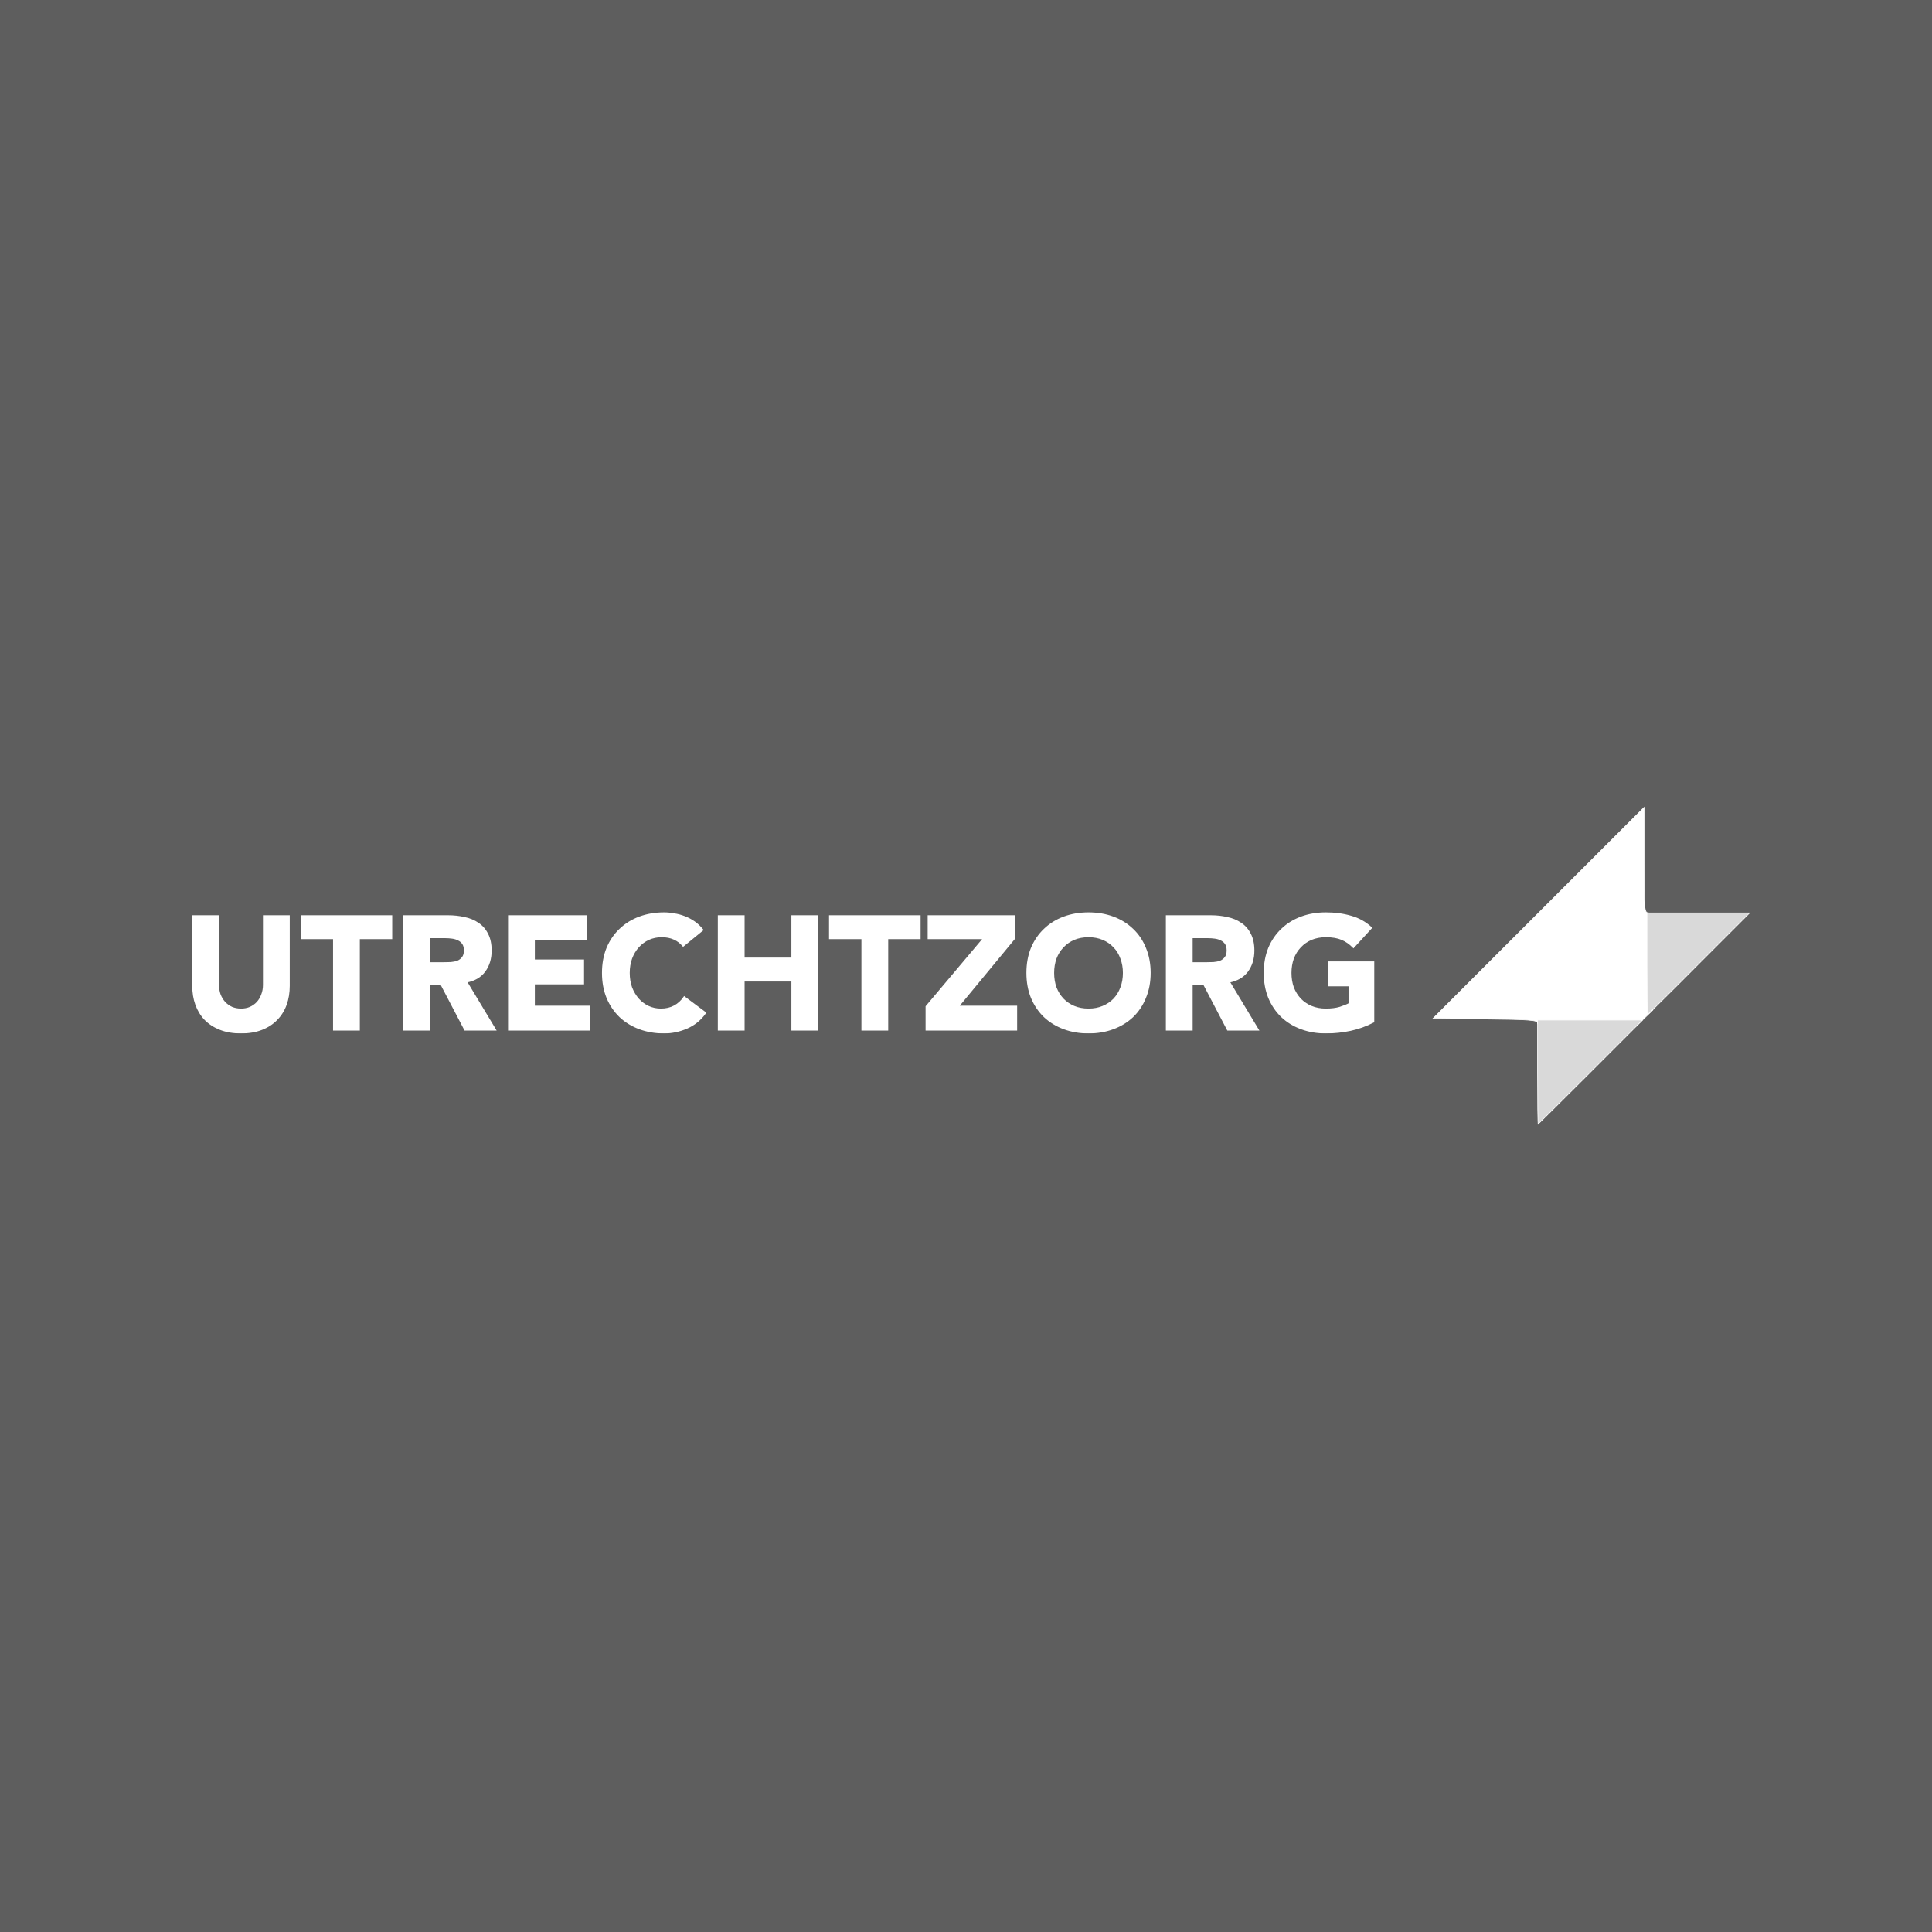 <svg width="2000" height="2000" viewBox="0 0 2000 2000" fill="none" xmlns="http://www.w3.org/2000/svg">
<rect width="2000" height="2000" fill="#5E5E5E"/>
<path d="M1591.69 1059.09C1591.69 1058.65 1591.52 1058.25 1591.14 1057.91C1590.78 1057.57 1590.23 1057.3 1589.47 1057.06C1587.95 1056.59 1585.46 1056.22 1581.57 1055.94C1573.76 1055.36 1560.17 1055.07 1537.07 1054.84L1483.55 1054.15L1592.75 944.968L1701.93 835.791V889.984C1701.93 916.542 1701.99 930.249 1702.6 937.314C1702.75 939.082 1702.94 940.444 1703.17 941.493C1703.4 942.539 1703.68 943.294 1704.03 943.832C1704.39 944.381 1704.81 944.699 1705.31 944.872C1705.8 945.04 1706.33 945.064 1706.88 945.064C1707.42 945.064 1707.86 945.09 1708.24 945.212C1708.59 945.329 1708.9 945.539 1709.18 945.938C1709.47 946.347 1709.73 946.962 1709.95 947.895C1710.17 948.825 1710.36 950.051 1710.51 951.668C1711.11 958.146 1711.17 970.716 1711.17 995.099V1045.32L1702.49 1053.78L1693.81 1062.23H1642.65C1620.81 1062.23 1608 1062.11 1600.65 1061.62C1596.97 1061.38 1594.69 1061.04 1593.34 1060.59C1592.66 1060.36 1592.25 1060.12 1592.01 1059.87C1591.78 1059.64 1591.69 1059.39 1591.69 1059.09Z" fill="white" stroke="white" stroke-width="0.655"/>
<path d="M1591.69 1109.92V1055.95H1646.12H1700.31L1646.58 1109.69C1631.68 1124.59 1618.04 1138.16 1608.11 1148.01C1603.14 1152.93 1599.1 1156.92 1596.29 1159.68C1594.88 1161.06 1593.78 1162.13 1593.02 1162.86C1592.71 1163.17 1592.45 1163.41 1592.26 1163.59C1592.25 1163.45 1592.23 1163.28 1592.22 1163.07C1592.17 1162.35 1592.12 1161.29 1592.08 1159.91C1591.99 1157.15 1591.92 1153.16 1591.86 1148.23C1591.75 1138.39 1591.69 1124.82 1591.69 1109.92Z" fill="#D9D9D9" stroke="white" stroke-width="0.655"/>
<path d="M1706.21 1049.69C1705.9 1049.98 1705.65 1050.22 1705.47 1050.39C1705.45 1050.26 1705.44 1050.09 1705.43 1049.9C1705.38 1049.2 1705.33 1048.16 1705.29 1046.82C1705.2 1044.13 1705.13 1040.25 1705.07 1035.44C1704.95 1025.82 1704.9 1012.54 1704.9 997.871V945.064H1758.17H1811.21L1758.63 997.64L1758.63 997.641C1744.07 1012.31 1730.73 1025.59 1721 1035.21C1716.14 1040.02 1712.17 1043.91 1709.41 1046.6C1708.03 1047.94 1706.95 1048.98 1706.21 1049.69Z" fill="#D9D9D9" stroke="white" stroke-width="0.655"/>
<mask id="path-5-outside-1_1_400" maskUnits="userSpaceOnUse" x="199" y="943.887" width="1224" height="126" fill="#5E5E5E">
<rect fill="white" x="199" y="943.887" width="1224" height="126"/>
<path d="M299.023 1020.58C299.023 1027.55 297.972 1033.97 295.87 1039.83C293.768 1045.7 290.614 1050.79 286.41 1055.1C282.317 1059.41 277.172 1062.79 270.977 1065.22C264.781 1067.66 257.645 1068.87 249.569 1068.87C241.382 1068.87 234.19 1067.66 227.995 1065.22C221.799 1062.79 216.599 1059.41 212.395 1055.1C208.302 1050.79 205.204 1045.7 203.102 1039.83C201 1033.97 199.949 1027.55 199.949 1020.58V948.392H225.837V1019.59C225.837 1023.24 226.391 1026.61 227.497 1029.71C228.714 1032.81 230.373 1035.52 232.475 1037.84C234.578 1040.05 237.067 1041.82 239.943 1043.15C242.931 1044.37 246.139 1044.98 249.569 1044.98C252.998 1044.98 256.151 1044.37 259.028 1043.15C261.905 1041.82 264.394 1040.05 266.496 1037.84C268.598 1035.52 270.202 1032.81 271.309 1029.71C272.526 1026.61 273.134 1023.24 273.134 1019.59V948.392H299.023V1020.58ZM345.691 971.294H312.168V948.392H405.102V971.294H371.579V1065.89H345.691V971.294ZM418.248 948.392H463.72C469.694 948.392 475.336 949.001 480.647 950.217C486.068 951.324 490.77 953.26 494.753 956.026C498.846 958.681 502.055 962.332 504.378 966.979C506.812 971.515 508.029 977.213 508.029 984.072C508.029 992.37 505.872 999.45 501.557 1005.31C497.242 1011.07 490.936 1014.72 482.638 1016.27L512.51 1065.89H481.477L456.916 1018.92H444.137V1065.89H418.248V948.392ZM444.137 997.016H459.405C461.728 997.016 464.162 996.961 466.707 996.85C469.362 996.629 471.741 996.131 473.843 995.357C475.945 994.472 477.66 993.144 478.987 991.374C480.426 989.604 481.145 987.114 481.145 983.906C481.145 980.919 480.536 978.54 479.319 976.77C478.102 975 476.553 973.672 474.673 972.787C472.792 971.791 470.634 971.128 468.2 970.796C465.766 970.464 463.388 970.298 461.064 970.298H444.137V997.016ZM526.854 948.392H606.678V972.289H552.743V994.195H603.691V1018.09H552.743V1041.99H609.665V1065.89H526.854V948.392ZM707.226 978.927C704.682 975.83 701.528 973.451 697.767 971.791C694.116 970.132 689.856 969.302 684.988 969.302C680.12 969.302 675.584 970.243 671.38 972.123C667.287 974.004 663.691 976.659 660.593 980.089C657.606 983.408 655.227 987.391 653.457 992.038C651.798 996.684 650.968 1001.72 650.968 1007.14C650.968 1012.67 651.798 1017.76 653.457 1022.41C655.227 1026.94 657.606 1030.93 660.593 1034.36C663.58 1037.67 667.065 1040.27 671.048 1042.16C675.142 1044.04 679.512 1044.98 684.159 1044.98C689.469 1044.98 694.171 1043.87 698.265 1041.66C702.358 1039.45 705.733 1036.35 708.388 1032.36L729.962 1048.46C724.983 1055.43 718.677 1060.58 711.043 1063.9C703.409 1067.21 695.554 1068.87 687.478 1068.87C678.295 1068.87 669.831 1067.44 662.087 1064.56C654.342 1061.68 647.649 1057.59 642.007 1052.28C636.364 1046.86 631.939 1040.33 628.73 1032.7C625.632 1025.06 624.084 1016.54 624.084 1007.14C624.084 997.735 625.632 989.217 628.73 981.583C631.939 973.949 636.364 967.477 642.007 962.166C647.649 956.745 654.342 952.596 662.087 949.72C669.831 946.843 678.295 945.405 687.478 945.405C690.797 945.405 694.227 945.737 697.767 946.401C701.418 946.954 704.958 947.894 708.388 949.222C711.928 950.549 715.303 952.32 718.511 954.532C721.719 956.745 724.596 959.456 727.141 962.664L707.226 978.927ZM743.996 948.392H769.885V992.204H820.169V948.392H846.058V1065.89H820.169V1015.11H769.885V1065.89H743.996V948.392ZM892.656 971.294H859.133V948.392H952.067V971.294H918.544V1065.89H892.656V971.294ZM959.073 1041.99L1018.65 971.294H961.231V948.392H1050.02V971.294L991.6 1041.99H1052.01V1065.89H959.073V1041.99ZM1063.44 1007.14C1063.44 997.735 1064.99 989.217 1068.08 981.583C1071.29 973.949 1075.72 967.477 1081.36 962.166C1087 956.745 1093.7 952.596 1101.44 949.72C1109.19 946.843 1117.65 945.405 1126.83 945.405C1136.02 945.405 1144.48 946.843 1152.22 949.72C1159.97 952.596 1166.66 956.745 1172.3 962.166C1177.95 967.477 1182.32 973.949 1185.41 981.583C1188.62 989.217 1190.23 997.735 1190.23 1007.14C1190.23 1016.54 1188.62 1025.06 1185.41 1032.7C1182.32 1040.33 1177.95 1046.86 1172.3 1052.28C1166.66 1057.59 1159.97 1061.68 1152.22 1064.56C1144.48 1067.44 1136.02 1068.87 1126.83 1068.87C1117.65 1068.87 1109.19 1067.44 1101.44 1064.56C1093.7 1061.68 1087 1057.59 1081.36 1052.28C1075.72 1046.86 1071.29 1040.33 1068.08 1032.7C1064.99 1025.06 1063.44 1016.54 1063.44 1007.14ZM1090.32 1007.14C1090.32 1012.67 1091.15 1017.76 1092.81 1022.41C1094.58 1026.94 1097.07 1030.93 1100.28 1034.36C1103.49 1037.67 1107.31 1040.27 1111.73 1042.16C1116.27 1044.04 1121.3 1044.98 1126.83 1044.98C1132.36 1044.98 1137.34 1044.04 1141.77 1042.16C1146.3 1040.27 1150.18 1037.67 1153.38 1034.36C1156.59 1030.93 1159.03 1026.94 1160.69 1022.41C1162.46 1017.76 1163.34 1012.67 1163.34 1007.14C1163.34 1001.72 1162.46 996.684 1160.69 992.038C1159.03 987.391 1156.59 983.408 1153.38 980.089C1150.18 976.659 1146.3 974.004 1141.77 972.123C1137.34 970.243 1132.36 969.302 1126.83 969.302C1121.3 969.302 1116.27 970.243 1111.73 972.123C1107.31 974.004 1103.49 976.659 1100.28 980.089C1097.07 983.408 1094.58 987.391 1092.81 992.038C1091.15 996.684 1090.32 1001.72 1090.32 1007.14ZM1207.82 948.392H1253.29C1259.27 948.392 1264.91 949.001 1270.22 950.217C1275.64 951.324 1280.34 953.26 1284.33 956.026C1288.42 958.681 1291.63 962.332 1293.95 966.979C1296.39 971.515 1297.6 977.213 1297.6 984.072C1297.6 992.37 1295.45 999.45 1291.13 1005.31C1286.82 1011.07 1280.51 1014.72 1272.21 1016.27L1302.08 1065.89H1271.05L1246.49 1018.92H1233.71V1065.89H1207.82V948.392ZM1233.71 997.016H1248.98C1251.3 997.016 1253.74 996.961 1256.28 996.85C1258.94 996.629 1261.32 996.131 1263.42 995.357C1265.52 994.472 1267.23 993.144 1268.56 991.374C1270 989.604 1270.72 987.114 1270.72 983.906C1270.72 980.919 1270.11 978.54 1268.89 976.77C1267.68 975 1266.13 973.672 1264.25 972.787C1262.37 971.791 1260.21 971.128 1257.77 970.796C1255.34 970.464 1252.96 970.298 1250.64 970.298H1233.71V997.016ZM1421.81 1057.59C1414.18 1061.57 1406.21 1064.45 1397.91 1066.22C1389.61 1067.99 1381.15 1068.87 1372.52 1068.87C1363.34 1068.87 1354.87 1067.44 1347.13 1064.56C1339.39 1061.68 1332.69 1057.59 1327.05 1052.28C1321.41 1046.86 1316.98 1040.33 1313.77 1032.7C1310.68 1025.06 1309.13 1016.54 1309.13 1007.14C1309.13 997.735 1310.68 989.217 1313.77 981.583C1316.98 973.949 1321.41 967.477 1327.05 962.166C1332.69 956.745 1339.39 952.596 1347.13 949.72C1354.87 946.843 1363.34 945.405 1372.52 945.405C1381.93 945.405 1390.55 946.567 1398.41 948.89C1406.38 951.103 1413.35 954.975 1419.32 960.507L1401.06 980.421C1397.52 976.77 1393.54 974.004 1389.12 972.123C1384.69 970.243 1379.16 969.302 1372.52 969.302C1366.99 969.302 1361.96 970.243 1357.42 972.123C1352.99 974.004 1349.18 976.659 1345.97 980.089C1342.76 983.408 1340.27 987.391 1338.5 992.038C1336.84 996.684 1336.01 1001.72 1336.01 1007.14C1336.01 1012.67 1336.84 1017.76 1338.5 1022.41C1340.27 1026.94 1342.76 1030.93 1345.97 1034.36C1349.18 1037.67 1352.99 1040.27 1357.42 1042.16C1361.96 1044.04 1366.99 1044.98 1372.52 1044.98C1378.16 1044.98 1383.03 1044.37 1387.12 1043.15C1391.22 1041.82 1394.48 1040.5 1396.92 1039.17V1020.08H1375.84V996.187H1421.81V1057.59Z"/>
</mask>
<path d="M299.023 1020.58C299.023 1027.55 297.972 1033.97 295.87 1039.83C293.768 1045.7 290.614 1050.79 286.41 1055.1C282.317 1059.41 277.172 1062.79 270.977 1065.22C264.781 1067.66 257.645 1068.87 249.569 1068.87C241.382 1068.87 234.19 1067.66 227.995 1065.22C221.799 1062.79 216.599 1059.41 212.395 1055.1C208.302 1050.79 205.204 1045.7 203.102 1039.83C201 1033.97 199.949 1027.55 199.949 1020.58V948.392H225.837V1019.59C225.837 1023.24 226.391 1026.61 227.497 1029.71C228.714 1032.81 230.373 1035.52 232.475 1037.84C234.578 1040.05 237.067 1041.82 239.943 1043.15C242.931 1044.37 246.139 1044.98 249.569 1044.98C252.998 1044.98 256.151 1044.37 259.028 1043.15C261.905 1041.82 264.394 1040.05 266.496 1037.84C268.598 1035.52 270.202 1032.81 271.309 1029.71C272.526 1026.61 273.134 1023.24 273.134 1019.59V948.392H299.023V1020.58ZM345.691 971.294H312.168V948.392H405.102V971.294H371.579V1065.89H345.691V971.294ZM418.248 948.392H463.72C469.694 948.392 475.336 949.001 480.647 950.217C486.068 951.324 490.77 953.26 494.753 956.026C498.846 958.681 502.055 962.332 504.378 966.979C506.812 971.515 508.029 977.213 508.029 984.072C508.029 992.37 505.872 999.45 501.557 1005.31C497.242 1011.07 490.936 1014.72 482.638 1016.27L512.51 1065.89H481.477L456.916 1018.92H444.137V1065.89H418.248V948.392ZM444.137 997.016H459.405C461.728 997.016 464.162 996.961 466.707 996.85C469.362 996.629 471.741 996.131 473.843 995.357C475.945 994.472 477.66 993.144 478.987 991.374C480.426 989.604 481.145 987.114 481.145 983.906C481.145 980.919 480.536 978.54 479.319 976.77C478.102 975 476.553 973.672 474.673 972.787C472.792 971.791 470.634 971.128 468.2 970.796C465.766 970.464 463.388 970.298 461.064 970.298H444.137V997.016ZM526.854 948.392H606.678V972.289H552.743V994.195H603.691V1018.09H552.743V1041.99H609.665V1065.89H526.854V948.392ZM707.226 978.927C704.682 975.83 701.528 973.451 697.767 971.791C694.116 970.132 689.856 969.302 684.988 969.302C680.12 969.302 675.584 970.243 671.38 972.123C667.287 974.004 663.691 976.659 660.593 980.089C657.606 983.408 655.227 987.391 653.457 992.038C651.798 996.684 650.968 1001.72 650.968 1007.14C650.968 1012.67 651.798 1017.76 653.457 1022.41C655.227 1026.94 657.606 1030.93 660.593 1034.36C663.58 1037.67 667.065 1040.27 671.048 1042.16C675.142 1044.04 679.512 1044.98 684.159 1044.98C689.469 1044.98 694.171 1043.87 698.265 1041.66C702.358 1039.45 705.733 1036.35 708.388 1032.36L729.962 1048.46C724.983 1055.43 718.677 1060.58 711.043 1063.9C703.409 1067.21 695.554 1068.87 687.478 1068.87C678.295 1068.87 669.831 1067.44 662.087 1064.56C654.342 1061.68 647.649 1057.59 642.007 1052.28C636.364 1046.86 631.939 1040.33 628.73 1032.7C625.632 1025.06 624.084 1016.54 624.084 1007.14C624.084 997.735 625.632 989.217 628.73 981.583C631.939 973.949 636.364 967.477 642.007 962.166C647.649 956.745 654.342 952.596 662.087 949.72C669.831 946.843 678.295 945.405 687.478 945.405C690.797 945.405 694.227 945.737 697.767 946.401C701.418 946.954 704.958 947.894 708.388 949.222C711.928 950.549 715.303 952.32 718.511 954.532C721.719 956.745 724.596 959.456 727.141 962.664L707.226 978.927ZM743.996 948.392H769.885V992.204H820.169V948.392H846.058V1065.89H820.169V1015.11H769.885V1065.89H743.996V948.392ZM892.656 971.294H859.133V948.392H952.067V971.294H918.544V1065.89H892.656V971.294ZM959.073 1041.99L1018.65 971.294H961.231V948.392H1050.02V971.294L991.6 1041.99H1052.01V1065.89H959.073V1041.99ZM1063.44 1007.14C1063.44 997.735 1064.99 989.217 1068.08 981.583C1071.29 973.949 1075.72 967.477 1081.36 962.166C1087 956.745 1093.7 952.596 1101.44 949.72C1109.19 946.843 1117.65 945.405 1126.83 945.405C1136.02 945.405 1144.48 946.843 1152.22 949.72C1159.97 952.596 1166.66 956.745 1172.3 962.166C1177.95 967.477 1182.32 973.949 1185.41 981.583C1188.62 989.217 1190.23 997.735 1190.23 1007.14C1190.23 1016.54 1188.62 1025.06 1185.41 1032.7C1182.32 1040.33 1177.95 1046.86 1172.3 1052.28C1166.66 1057.59 1159.97 1061.68 1152.22 1064.56C1144.48 1067.44 1136.02 1068.87 1126.83 1068.87C1117.65 1068.87 1109.19 1067.44 1101.44 1064.56C1093.7 1061.68 1087 1057.59 1081.36 1052.28C1075.72 1046.86 1071.29 1040.33 1068.08 1032.7C1064.99 1025.06 1063.44 1016.54 1063.44 1007.14ZM1090.32 1007.14C1090.32 1012.67 1091.15 1017.76 1092.81 1022.41C1094.58 1026.94 1097.07 1030.93 1100.28 1034.36C1103.49 1037.67 1107.31 1040.27 1111.73 1042.16C1116.27 1044.04 1121.3 1044.98 1126.83 1044.98C1132.36 1044.98 1137.34 1044.04 1141.77 1042.16C1146.3 1040.27 1150.18 1037.67 1153.38 1034.36C1156.59 1030.93 1159.03 1026.94 1160.69 1022.41C1162.46 1017.76 1163.34 1012.67 1163.34 1007.14C1163.34 1001.72 1162.46 996.684 1160.69 992.038C1159.03 987.391 1156.59 983.408 1153.38 980.089C1150.18 976.659 1146.3 974.004 1141.77 972.123C1137.34 970.243 1132.36 969.302 1126.83 969.302C1121.3 969.302 1116.27 970.243 1111.73 972.123C1107.31 974.004 1103.49 976.659 1100.28 980.089C1097.07 983.408 1094.58 987.391 1092.81 992.038C1091.15 996.684 1090.32 1001.72 1090.32 1007.14ZM1207.82 948.392H1253.29C1259.27 948.392 1264.91 949.001 1270.22 950.217C1275.64 951.324 1280.34 953.26 1284.33 956.026C1288.42 958.681 1291.63 962.332 1293.95 966.979C1296.39 971.515 1297.6 977.213 1297.6 984.072C1297.6 992.37 1295.45 999.45 1291.13 1005.31C1286.82 1011.07 1280.51 1014.72 1272.21 1016.27L1302.08 1065.89H1271.05L1246.49 1018.92H1233.71V1065.89H1207.82V948.392ZM1233.71 997.016H1248.98C1251.3 997.016 1253.74 996.961 1256.28 996.85C1258.94 996.629 1261.32 996.131 1263.42 995.357C1265.52 994.472 1267.23 993.144 1268.56 991.374C1270 989.604 1270.72 987.114 1270.72 983.906C1270.72 980.919 1270.11 978.54 1268.89 976.77C1267.68 975 1266.13 973.672 1264.25 972.787C1262.37 971.791 1260.21 971.128 1257.77 970.796C1255.34 970.464 1252.96 970.298 1250.64 970.298H1233.71V997.016ZM1421.81 1057.59C1414.18 1061.57 1406.21 1064.45 1397.91 1066.22C1389.61 1067.99 1381.15 1068.87 1372.52 1068.87C1363.34 1068.87 1354.87 1067.44 1347.13 1064.56C1339.39 1061.68 1332.69 1057.59 1327.05 1052.28C1321.41 1046.86 1316.98 1040.33 1313.77 1032.7C1310.68 1025.06 1309.13 1016.54 1309.13 1007.14C1309.13 997.735 1310.68 989.217 1313.77 981.583C1316.98 973.949 1321.41 967.477 1327.05 962.166C1332.69 956.745 1339.39 952.596 1347.13 949.72C1354.87 946.843 1363.34 945.405 1372.52 945.405C1381.93 945.405 1390.55 946.567 1398.41 948.89C1406.38 951.103 1413.35 954.975 1419.32 960.507L1401.06 980.421C1397.52 976.77 1393.54 974.004 1389.12 972.123C1384.69 970.243 1379.16 969.302 1372.52 969.302C1366.99 969.302 1361.96 970.243 1357.42 972.123C1352.99 974.004 1349.18 976.659 1345.97 980.089C1342.76 983.408 1340.27 987.391 1338.5 992.038C1336.84 996.684 1336.01 1001.72 1336.01 1007.14C1336.01 1012.67 1336.84 1017.76 1338.5 1022.41C1340.27 1026.94 1342.76 1030.93 1345.97 1034.36C1349.18 1037.67 1352.99 1040.27 1357.42 1042.16C1361.96 1044.04 1366.99 1044.98 1372.52 1044.98C1378.16 1044.98 1383.03 1044.37 1387.12 1043.15C1391.22 1041.82 1394.48 1040.5 1396.92 1039.17V1020.08H1375.84V996.187H1421.81V1057.59Z" fill="white"/>
<path d="M286.41 1055.1L285.75 1054.46L285.741 1054.47L286.41 1055.1ZM270.977 1065.22L270.639 1064.36L270.639 1064.36L270.977 1065.22ZM227.995 1065.22L228.332 1064.36L227.995 1065.22ZM212.395 1055.1L211.726 1055.73L211.735 1055.74L212.395 1055.1ZM203.102 1039.83L202.234 1040.14L203.102 1039.83ZM199.949 948.392V947.47H199.027V948.392H199.949ZM225.837 948.392H226.759V947.47H225.837V948.392ZM227.497 1029.71L226.629 1030.02L226.633 1030.03L226.639 1030.05L227.497 1029.71ZM232.475 1037.84L231.792 1038.46L231.799 1038.47L231.807 1038.48L232.475 1037.84ZM239.943 1043.15L239.557 1043.99L239.576 1044L239.596 1044.01L239.943 1043.15ZM259.028 1043.15L259.387 1044L259.401 1043.99L259.414 1043.99L259.028 1043.15ZM266.496 1037.84L267.164 1038.48L267.172 1038.47L267.18 1038.46L266.496 1037.84ZM271.309 1029.71L270.45 1029.37L270.445 1029.39L270.44 1029.4L271.309 1029.71ZM273.134 948.392V947.47H272.212V948.392H273.134ZM299.023 948.392H299.945V947.47H299.023V948.392ZM298.101 1020.58C298.101 1027.46 297.064 1033.77 295.002 1039.52L296.737 1040.14C298.879 1034.17 299.945 1027.65 299.945 1020.58H298.101ZM295.002 1039.52C292.943 1045.26 289.859 1050.24 285.75 1054.46L287.071 1055.74C291.37 1051.33 294.592 1046.13 296.737 1040.14L295.002 1039.52ZM285.741 1054.47C281.751 1058.67 276.725 1061.97 270.639 1064.36L271.314 1066.08C277.62 1063.6 282.882 1060.16 287.079 1055.73L285.741 1054.47ZM270.639 1064.36C264.572 1066.75 257.554 1067.95 249.569 1067.95V1069.8C257.736 1069.8 264.991 1068.57 271.314 1066.08L270.639 1064.36ZM249.569 1067.95C241.471 1067.95 234.398 1066.75 228.332 1064.36L227.658 1066.08C233.982 1068.57 241.292 1069.8 249.569 1069.8V1067.95ZM228.332 1064.36C222.245 1061.97 217.159 1058.67 213.055 1054.46L211.735 1055.74C216.039 1060.16 221.353 1063.6 227.658 1066.08L228.332 1064.36ZM213.064 1054.47C209.063 1050.25 206.031 1045.27 203.97 1039.52L202.234 1040.14C204.377 1046.12 207.541 1051.32 211.726 1055.73L213.064 1054.47ZM203.97 1039.52C201.907 1033.77 200.871 1027.46 200.871 1020.58H199.027C199.027 1027.65 200.092 1034.17 202.234 1040.14L203.97 1039.52ZM200.871 1020.58V948.392H199.027V1020.58H200.871ZM199.949 949.314H225.837V947.47H199.949V949.314ZM224.915 948.392V1019.59H226.759V948.392H224.915ZM224.915 1019.59C224.915 1023.33 225.483 1026.81 226.629 1030.02L228.365 1029.4C227.298 1026.41 226.759 1023.14 226.759 1019.59H224.915ZM226.639 1030.05C227.894 1033.24 229.611 1036.05 231.792 1038.46L233.159 1037.22C231.136 1034.99 229.534 1032.37 228.355 1029.37L226.639 1030.05ZM231.807 1038.48C233.993 1040.78 236.579 1042.61 239.557 1043.99L240.33 1042.31C237.555 1041.03 235.163 1039.33 233.144 1037.21L231.807 1038.48ZM239.596 1044.01C242.7 1045.27 246.027 1045.9 249.569 1045.9V1044.05C246.251 1044.05 243.161 1043.47 240.291 1042.3L239.596 1044.01ZM249.569 1045.9C253.11 1045.9 256.386 1045.27 259.387 1044L258.669 1042.3C255.917 1043.47 252.887 1044.05 249.569 1044.05V1045.9ZM259.414 1043.99C262.393 1042.61 264.979 1040.78 267.164 1038.48L265.827 1037.21C263.809 1039.33 261.416 1041.03 258.642 1042.31L259.414 1043.99ZM267.18 1038.46C269.367 1036.04 271.032 1033.23 272.177 1030.02L270.44 1029.4C269.373 1032.39 267.829 1034.99 265.812 1037.22L267.18 1038.46ZM272.167 1030.05C273.43 1026.83 274.056 1023.34 274.056 1019.59H272.212C272.212 1023.13 271.621 1026.39 270.45 1029.37L272.167 1030.05ZM274.056 1019.59V948.392H272.212V1019.59H274.056ZM273.134 949.314H299.023V947.47H273.134V949.314ZM298.101 948.392V1020.58H299.945V948.392H298.101ZM345.691 971.294H346.613V970.372H345.691V971.294ZM312.168 971.294H311.246V972.216H312.168V971.294ZM312.168 948.392V947.47H311.246V948.392H312.168ZM405.102 948.392H406.024V947.47H405.102V948.392ZM405.102 971.294V972.216H406.024V971.294H405.102ZM371.579 971.294V970.372H370.657V971.294H371.579ZM371.579 1065.89V1066.81H372.501V1065.89H371.579ZM345.691 1065.89H344.769V1066.81H345.691V1065.89ZM345.691 970.372H312.168V972.216H345.691V970.372ZM313.09 971.294V948.392H311.246V971.294H313.09ZM312.168 949.314H405.102V947.47H312.168V949.314ZM404.18 948.392V971.294H406.024V948.392H404.18ZM405.102 970.372H371.579V972.216H405.102V970.372ZM370.657 971.294V1065.89H372.501V971.294H370.657ZM371.579 1064.96H345.691V1066.81H371.579V1064.96ZM346.613 1065.89V971.294H344.769V1065.89H346.613ZM418.248 948.392V947.47H417.326V948.392H418.248ZM480.647 950.217L480.441 951.116L480.452 951.119L480.462 951.121L480.647 950.217ZM494.753 956.026L494.227 956.783L494.239 956.791L494.251 956.799L494.753 956.026ZM504.378 966.979L503.554 967.391L503.559 967.403L503.566 967.415L504.378 966.979ZM501.557 1005.31L502.295 1005.87L502.3 1005.86L501.557 1005.31ZM482.638 1016.27L482.469 1015.36L481.163 1015.6L481.848 1016.74L482.638 1016.27ZM512.51 1065.89V1066.81H514.141L513.3 1065.41L512.51 1065.89ZM481.477 1065.89L480.66 1066.31L480.918 1066.81H481.477V1065.89ZM456.916 1018.92L457.733 1018.49L457.474 1018H456.916V1018.92ZM444.137 1018.92V1018H443.215V1018.92H444.137ZM444.137 1065.89V1066.81H445.059V1065.89H444.137ZM418.248 1065.89H417.326V1066.81H418.248V1065.89ZM444.137 997.016H443.215V997.938H444.137V997.016ZM466.707 996.85L466.747 997.771L466.765 997.771L466.783 997.769L466.707 996.85ZM473.843 995.357L474.161 996.222L474.181 996.215L474.201 996.206L473.843 995.357ZM478.987 991.374L478.272 990.793L478.26 990.806L478.25 990.821L478.987 991.374ZM479.319 976.77L478.559 977.292L478.559 977.292L479.319 976.77ZM474.673 972.787L474.241 973.602L474.26 973.612L474.28 973.621L474.673 972.787ZM468.2 970.796L468.076 971.709L468.076 971.709L468.2 970.796ZM444.137 970.298V969.376H443.215V970.298H444.137ZM418.248 949.314H463.72V947.47H418.248V949.314ZM463.72 949.314C469.631 949.314 475.204 949.916 480.441 951.116L480.853 949.319C475.469 948.085 469.757 947.47 463.72 947.47V949.314ZM480.462 951.121C485.778 952.206 490.36 954.098 494.227 956.783L495.279 955.269C491.18 952.422 486.358 950.442 480.831 949.314L480.462 951.121ZM494.251 956.799C498.198 959.359 501.299 962.882 503.554 967.391L505.203 966.566C502.811 961.783 499.495 958.003 495.255 955.252L494.251 956.799ZM503.566 967.415C505.908 971.78 507.107 977.316 507.107 984.072H508.951C508.951 977.109 507.716 971.25 505.191 966.543L503.566 967.415ZM507.107 984.072C507.107 992.202 504.997 999.084 500.814 1004.77L502.3 1005.86C506.747 999.817 508.951 992.538 508.951 984.072H507.107ZM500.819 1004.76C496.667 1010.3 490.582 1013.85 482.469 1015.36L482.807 1017.17C491.29 1015.59 497.818 1011.84 502.295 1005.87L500.819 1004.76ZM481.848 1016.74L511.72 1066.36L513.3 1065.41L483.428 1015.79L481.848 1016.74ZM512.51 1064.96H481.477V1066.81H512.51V1064.96ZM482.294 1065.46L457.733 1018.49L456.099 1019.35L480.66 1066.31L482.294 1065.46ZM456.916 1018H444.137V1019.84H456.916V1018ZM443.215 1018.92V1065.89H445.059V1018.92H443.215ZM444.137 1064.96H418.248V1066.81H444.137V1064.96ZM419.17 1065.89V948.392H417.326V1065.89H419.17ZM444.137 997.938H459.405V996.094H444.137V997.938ZM459.405 997.938C461.743 997.938 464.19 997.883 466.747 997.771L466.667 995.929C464.134 996.039 461.714 996.094 459.405 996.094V997.938ZM466.783 997.769C469.506 997.542 471.968 997.03 474.161 996.222L473.524 994.492C471.513 995.233 469.218 995.716 466.63 995.932L466.783 997.769ZM474.201 996.206C476.448 995.26 478.296 993.832 479.725 991.927L478.25 990.821C477.023 992.456 475.441 993.683 473.485 994.507L474.201 996.206ZM479.703 991.955C481.32 989.965 482.067 987.241 482.067 983.906H480.223C480.223 986.987 479.531 989.242 478.272 990.793L479.703 991.955ZM482.067 983.906C482.067 980.803 481.436 978.221 480.079 976.248L478.559 977.292C479.637 978.859 480.223 981.035 480.223 983.906H482.067ZM480.079 976.248C478.773 974.348 477.099 972.91 475.065 971.953L474.28 973.621C476.008 974.434 477.432 975.652 478.559 977.292L480.079 976.248ZM475.104 971.972C473.114 970.919 470.85 970.226 468.325 969.882L468.076 971.709C470.419 972.029 472.47 972.664 474.241 973.602L475.104 971.972ZM468.325 969.882C465.852 969.545 463.432 969.376 461.064 969.376V971.22C463.344 971.22 465.681 971.383 468.076 971.709L468.325 969.882ZM461.064 969.376H444.137V971.22H461.064V969.376ZM443.215 970.298V997.016H445.059V970.298H443.215ZM526.854 948.392V947.47H525.932V948.392H526.854ZM606.678 948.392H607.6V947.47H606.678V948.392ZM606.678 972.289V973.211H607.6V972.289H606.678ZM552.743 972.289V971.367H551.821V972.289H552.743ZM552.743 994.195H551.821V995.117H552.743V994.195ZM603.691 994.195H604.613V993.273H603.691V994.195ZM603.691 1018.09V1019.01H604.613V1018.09H603.691ZM552.743 1018.09V1017.17H551.821V1018.09H552.743ZM552.743 1041.99H551.821V1042.91H552.743V1041.99ZM609.665 1041.99H610.587V1041.07H609.665V1041.99ZM609.665 1065.89V1066.81H610.587V1065.89H609.665ZM526.854 1065.89H525.932V1066.81H526.854V1065.89ZM526.854 949.314H606.678V947.47H526.854V949.314ZM605.756 948.392V972.289H607.6V948.392H605.756ZM606.678 971.367H552.743V973.211H606.678V971.367ZM551.821 972.289V994.195H553.665V972.289H551.821ZM552.743 995.117H603.691V993.273H552.743V995.117ZM602.769 994.195V1018.09H604.613V994.195H602.769ZM603.691 1017.17H552.743V1019.01H603.691V1017.17ZM551.821 1018.09V1041.99H553.665V1018.09H551.821ZM552.743 1042.91H609.665V1041.07H552.743V1042.91ZM608.743 1041.99V1065.89H610.587V1041.99H608.743ZM609.665 1064.96H526.854V1066.81H609.665V1064.96ZM527.776 1065.89V948.392H525.932V1065.89H527.776ZM707.226 978.927L706.514 979.513L707.097 980.223L707.809 979.641L707.226 978.927ZM697.767 971.791L697.385 972.631L697.395 972.635L697.767 971.791ZM671.38 972.123L671.004 971.282L670.995 971.286L671.38 972.123ZM660.593 980.089L659.909 979.471L659.908 979.472L660.593 980.089ZM653.457 992.038L652.596 991.709L652.592 991.719L652.589 991.728L653.457 992.038ZM653.457 1022.41L652.589 1022.72L652.594 1022.73L652.598 1022.74L653.457 1022.41ZM660.593 1034.36L659.898 1034.96L659.903 1034.97L659.908 1034.97L660.593 1034.36ZM671.048 1042.16L670.655 1042.99L670.663 1042.99L671.048 1042.16ZM698.265 1041.66L698.703 1042.47L698.703 1042.47L698.265 1041.66ZM708.388 1032.36L708.939 1031.63L708.16 1031.04L707.621 1031.85L708.388 1032.36ZM729.962 1048.46L730.712 1049L731.237 1048.26L730.513 1047.72L729.962 1048.46ZM711.043 1063.9L711.411 1064.74L711.043 1063.9ZM662.087 1064.56L662.408 1063.7L662.408 1063.7L662.087 1064.56ZM642.007 1052.28L641.368 1052.94L641.375 1052.95L642.007 1052.28ZM628.73 1032.7L627.876 1033.04L627.88 1033.05L628.73 1032.7ZM628.73 981.583L627.88 981.225L627.876 981.236L628.73 981.583ZM642.007 962.166L642.638 962.838L642.645 962.831L642.007 962.166ZM662.087 949.72L661.766 948.855L661.766 948.855L662.087 949.72ZM697.767 946.401L697.597 947.307L697.613 947.31L697.629 947.312L697.767 946.401ZM708.388 949.222L708.055 950.082L708.064 950.085L708.388 949.222ZM718.511 954.532L717.988 955.291L717.988 955.291L718.511 954.532ZM727.141 962.664L727.724 963.378L728.428 962.803L727.863 962.091L727.141 962.664ZM707.939 978.342C705.3 975.13 702.029 972.664 698.139 970.948L697.395 972.635C701.028 974.238 704.063 976.529 706.514 979.513L707.939 978.342ZM698.148 970.952C694.355 969.228 689.96 968.38 684.988 968.38V970.224C689.752 970.224 693.877 971.036 697.385 972.631L698.148 970.952ZM684.988 968.38C679.998 968.38 675.333 969.345 671.004 971.282L671.757 972.965C675.836 971.14 680.243 970.224 684.988 970.224V968.38ZM670.995 971.286C666.785 973.22 663.089 975.951 659.909 979.471L661.278 980.707C664.294 977.368 667.788 974.788 671.765 972.961L670.995 971.286ZM659.908 979.472C656.837 982.885 654.402 986.969 652.596 991.709L654.319 992.366C656.053 987.813 658.376 983.931 661.279 980.706L659.908 979.472ZM652.589 991.728C650.891 996.483 650.046 1001.62 650.046 1007.14H651.89C651.89 1001.81 652.705 996.886 654.326 992.348L652.589 991.728ZM650.046 1007.14C650.046 1012.76 650.89 1017.96 652.589 1022.72L654.326 1022.1C652.706 1017.56 651.89 1012.58 651.89 1007.14H650.046ZM652.598 1022.74C654.404 1027.37 656.836 1031.45 659.898 1034.96L661.289 1033.75C658.376 1030.41 656.051 1026.52 654.316 1022.07L652.598 1022.74ZM659.908 1034.97C662.976 1038.38 666.56 1041.06 670.655 1042.99L671.442 1041.32C667.571 1039.49 664.185 1036.97 661.279 1033.74L659.908 1034.97ZM670.663 1042.99C674.882 1044.93 679.383 1045.9 684.159 1045.9V1044.05C679.641 1044.05 675.402 1043.14 671.433 1041.32L670.663 1042.99ZM684.159 1045.9C689.6 1045.9 694.457 1044.76 698.703 1042.47L697.826 1040.85C693.885 1042.98 689.338 1044.05 684.159 1044.05V1045.9ZM698.703 1042.47C702.933 1040.18 706.419 1036.98 709.155 1032.88L707.621 1031.85C705.046 1035.71 701.784 1038.71 697.826 1040.85L698.703 1042.47ZM707.836 1033.1L729.41 1049.2L730.513 1047.72L708.939 1031.63L707.836 1033.1ZM729.212 1047.93C724.327 1054.76 718.152 1059.8 710.675 1063.05L711.411 1064.74C719.202 1061.35 725.639 1056.1 730.712 1049L729.212 1047.93ZM710.675 1063.05C703.154 1066.32 695.424 1067.95 687.478 1067.95V1069.8C695.685 1069.8 703.665 1068.11 711.411 1064.74L710.675 1063.05ZM687.478 1067.95C678.392 1067.95 670.039 1066.53 662.408 1063.7L661.766 1065.42C669.624 1068.34 678.198 1069.8 687.478 1069.8V1067.95ZM662.408 1063.7C654.771 1060.86 648.185 1056.83 642.638 1051.61L641.375 1052.95C647.113 1058.35 653.914 1062.51 661.766 1065.42L662.408 1063.7ZM642.645 1051.61C637.099 1046.28 632.743 1039.86 629.58 1032.34L627.88 1033.05C631.135 1040.8 635.63 1047.43 641.368 1052.94L642.645 1051.61ZM629.585 1032.35C626.537 1024.84 625.006 1016.44 625.006 1007.14H623.162C623.162 1016.65 624.728 1025.28 627.876 1033.04L629.585 1032.35ZM625.006 1007.14C625.006 997.838 626.537 989.439 629.585 981.929L627.876 981.236C624.728 988.994 623.162 997.633 623.162 1007.14H625.006ZM629.58 981.94C632.742 974.417 637.096 968.054 642.638 962.838L641.375 961.495C635.632 966.9 631.135 973.481 627.88 981.225L629.58 981.94ZM642.645 962.831C648.192 957.502 654.775 953.419 662.408 950.584L661.766 948.855C653.91 951.773 647.106 955.988 641.368 961.501L642.645 962.831ZM662.408 950.584C670.039 947.75 678.392 946.327 687.478 946.327V944.483C678.198 944.483 669.624 945.937 661.766 948.855L662.408 950.584ZM687.478 946.327C690.735 946.327 694.108 946.653 697.597 947.307L697.937 945.494C694.345 944.821 690.858 944.483 687.478 944.483V946.327ZM697.629 947.312C701.213 947.855 704.688 948.778 708.055 950.082L708.721 948.362C705.228 947.01 701.622 946.052 697.905 945.489L697.629 947.312ZM708.064 950.085C711.532 951.385 714.839 953.12 717.988 955.291L719.034 953.773C715.766 951.519 712.325 949.713 708.712 948.359L708.064 950.085ZM717.988 955.291C721.117 957.45 723.927 960.096 726.418 963.237L727.863 962.091C725.264 958.815 722.322 956.04 719.034 953.773L717.988 955.291ZM726.557 961.95L706.643 978.213L707.809 979.641L727.724 963.378L726.557 961.95ZM743.996 948.392V947.47H743.075V948.392H743.996ZM769.885 948.392H770.807V947.47H769.885V948.392ZM769.885 992.204H768.963V993.126H769.885V992.204ZM820.169 992.204V993.126H821.091V992.204H820.169ZM820.169 948.392V947.47H819.247V948.392H820.169ZM846.058 948.392H846.98V947.47H846.058V948.392ZM846.058 1065.89V1066.81H846.98V1065.89H846.058ZM820.169 1065.89H819.247V1066.81H820.169V1065.89ZM820.169 1015.11H821.091V1014.18H820.169V1015.11ZM769.885 1015.11V1014.18H768.963V1015.11H769.885ZM769.885 1065.89V1066.81H770.807V1065.89H769.885ZM743.996 1065.89H743.075V1066.81H743.996V1065.89ZM743.996 949.314H769.885V947.47H743.996V949.314ZM768.963 948.392V992.204H770.807V948.392H768.963ZM769.885 993.126H820.169V991.282H769.885V993.126ZM821.091 992.204V948.392H819.247V992.204H821.091ZM820.169 949.314H846.058V947.47H820.169V949.314ZM845.136 948.392V1065.89H846.98V948.392H845.136ZM846.058 1064.96H820.169V1066.81H846.058V1064.96ZM821.091 1065.89V1015.11H819.247V1065.89H821.091ZM820.169 1014.18H769.885V1016.03H820.169V1014.18ZM768.963 1015.11V1065.89H770.807V1015.11H768.963ZM769.885 1064.96H743.996V1066.81H769.885V1064.96ZM744.918 1065.89V948.392H743.075V1065.89H744.918ZM892.656 971.294H893.578V970.372H892.656V971.294ZM859.133 971.294H858.211V972.216H859.133V971.294ZM859.133 948.392V947.47H858.211V948.392H859.133ZM952.067 948.392H952.989V947.47H952.067V948.392ZM952.067 971.294V972.216H952.989V971.294H952.067ZM918.544 971.294V970.372H917.622V971.294H918.544ZM918.544 1065.89V1066.81H919.466V1065.89H918.544ZM892.656 1065.89H891.734V1066.81H892.656V1065.89ZM892.656 970.372H859.133V972.216H892.656V970.372ZM860.055 971.294V948.392H858.211V971.294H860.055ZM859.133 949.314H952.067V947.47H859.133V949.314ZM951.145 948.392V971.294H952.989V948.392H951.145ZM952.067 970.372H918.544V972.216H952.067V970.372ZM917.622 971.294V1065.89H919.466V971.294H917.622ZM918.544 1064.96H892.656V1066.81H918.544V1064.96ZM893.578 1065.89V971.294H891.734V1065.89H893.578ZM959.073 1041.99L958.368 1041.4L958.151 1041.65V1041.99H959.073ZM1018.65 971.294L1019.36 971.888L1020.63 970.372H1018.65V971.294ZM961.231 971.294H960.309V972.216H961.231V971.294ZM961.231 948.392V947.47H960.309V948.392H961.231ZM1050.02 948.392H1050.94V947.47H1050.02V948.392ZM1050.02 971.294L1050.73 971.881L1050.94 971.625V971.294H1050.02ZM991.6 1041.99L990.889 1041.4L989.642 1042.91H991.6V1041.99ZM1052.01 1041.99H1052.93V1041.07H1052.01V1041.99ZM1052.01 1065.89V1066.81H1052.93V1065.89H1052.01ZM959.073 1065.89H958.151V1066.81H959.073V1065.89ZM959.778 1042.58L1019.36 971.888L1017.95 970.699L958.368 1041.4L959.778 1042.58ZM1018.65 970.372H961.231V972.216H1018.65V970.372ZM962.153 971.294V948.392H960.309V971.294H962.153ZM961.231 949.314H1050.02V947.47H961.231V949.314ZM1049.09 948.392V971.294H1050.94V948.392H1049.09ZM1049.3 970.706L990.889 1041.4L992.311 1042.58L1050.73 971.881L1049.3 970.706ZM991.6 1042.91H1052.01V1041.07H991.6V1042.91ZM1051.09 1041.99V1065.89H1052.93V1041.99H1051.09ZM1052.01 1064.96H959.073V1066.81H1052.01V1064.96ZM959.995 1065.89V1041.99H958.151V1065.89H959.995ZM1068.08 981.583L1067.23 981.225L1067.23 981.236L1068.08 981.583ZM1081.36 962.166L1081.99 962.838L1082 962.831L1081.36 962.166ZM1101.44 949.72L1101.12 948.855L1101.12 948.855L1101.44 949.72ZM1152.22 949.72L1152.54 948.855L1152.54 948.855L1152.22 949.72ZM1172.3 962.166L1171.66 962.831L1171.67 962.838L1172.3 962.166ZM1185.41 981.583L1184.56 981.929L1184.56 981.94L1185.41 981.583ZM1185.41 1032.7L1184.56 1032.34L1184.56 1032.35L1185.41 1032.7ZM1172.3 1052.28L1172.94 1052.95L1172.94 1052.94L1172.3 1052.28ZM1152.22 1064.56L1151.9 1063.7L1151.9 1063.7L1152.22 1064.56ZM1101.44 1064.56L1101.76 1063.7L1101.76 1063.7L1101.44 1064.56ZM1081.36 1052.28L1080.72 1052.94L1080.73 1052.95L1081.36 1052.28ZM1068.08 1032.7L1067.23 1033.04L1067.24 1033.05L1068.08 1032.7ZM1092.81 1022.41L1091.94 1022.72L1091.95 1022.73L1091.95 1022.74L1092.81 1022.41ZM1100.28 1034.36L1099.61 1034.99L1099.61 1034.99L1099.62 1035L1100.28 1034.36ZM1111.73 1042.16L1111.37 1043L1111.38 1043.01L1111.73 1042.16ZM1141.77 1042.16L1141.42 1041.3L1141.41 1041.31L1141.77 1042.16ZM1153.38 1034.36L1154.05 1035L1154.05 1034.99L1154.06 1034.99L1153.38 1034.36ZM1160.69 1022.41L1159.83 1022.08L1159.82 1022.09L1160.69 1022.41ZM1160.69 992.038L1159.82 992.348L1159.82 992.357L1159.83 992.366L1160.69 992.038ZM1153.38 980.089L1152.71 980.719L1152.72 980.724L1152.72 980.73L1153.38 980.089ZM1141.77 972.123L1141.41 972.972L1141.42 972.975L1141.77 972.123ZM1111.73 972.123L1111.38 971.272L1111.37 971.275L1111.73 972.123ZM1100.28 980.089L1100.94 980.73L1100.95 980.724L1100.95 980.719L1100.28 980.089ZM1092.81 992.038L1091.95 991.709L1091.95 991.719L1091.94 991.728L1092.81 992.038ZM1064.36 1007.14C1064.36 997.838 1065.89 989.439 1068.94 981.929L1067.23 981.236C1064.08 988.994 1062.52 997.633 1062.52 1007.14H1064.36ZM1068.93 981.94C1072.1 974.417 1076.45 968.054 1081.99 962.838L1080.73 961.495C1074.99 966.9 1070.49 973.481 1067.24 981.225L1068.93 981.94ZM1082 962.831C1087.55 957.502 1094.13 953.419 1101.76 950.584L1101.12 948.855C1093.26 951.773 1086.46 955.988 1080.72 961.501L1082 962.831ZM1101.76 950.584C1109.39 947.75 1117.75 946.327 1126.83 946.327V944.483C1117.55 944.483 1108.98 945.937 1101.12 948.855L1101.76 950.584ZM1126.83 946.327C1135.92 946.327 1144.27 947.75 1151.9 950.584L1152.54 948.855C1144.69 945.937 1136.11 944.483 1126.83 944.483V946.327ZM1151.9 950.584C1159.54 953.419 1166.12 957.502 1171.66 962.831L1172.94 961.501C1167.2 955.988 1160.4 951.773 1152.54 948.855L1151.9 950.584ZM1171.67 962.838C1177.21 968.051 1181.51 974.411 1184.56 981.929L1186.27 981.236C1183.12 973.487 1178.68 966.902 1172.94 961.495L1171.67 962.838ZM1184.56 981.94C1187.72 989.446 1189.3 997.842 1189.3 1007.14H1191.15C1191.15 997.629 1189.53 988.987 1186.26 981.225L1184.56 981.94ZM1189.3 1007.14C1189.3 1016.44 1187.72 1024.83 1184.56 1032.34L1186.26 1033.05C1189.53 1025.29 1191.15 1016.65 1191.15 1007.14H1189.3ZM1184.56 1032.35C1181.51 1039.87 1177.21 1046.29 1171.66 1051.61L1172.94 1052.94C1178.68 1047.43 1183.12 1040.79 1186.27 1033.04L1184.56 1032.35ZM1171.67 1051.61C1166.12 1056.83 1159.54 1060.86 1151.9 1063.7L1152.54 1065.42C1160.4 1062.51 1167.2 1058.35 1172.94 1052.95L1171.67 1051.61ZM1151.9 1063.7C1144.27 1066.53 1135.92 1067.95 1126.83 1067.95V1069.8C1136.11 1069.8 1144.69 1068.34 1152.54 1065.42L1151.9 1063.7ZM1126.83 1067.95C1117.75 1067.95 1109.39 1066.53 1101.76 1063.7L1101.12 1065.42C1108.98 1068.34 1117.55 1069.8 1126.83 1069.8V1067.95ZM1101.76 1063.7C1094.13 1060.86 1087.54 1056.83 1081.99 1051.61L1080.73 1052.95C1086.47 1058.35 1093.27 1062.51 1101.12 1065.42L1101.76 1063.7ZM1082 1051.61C1076.45 1046.28 1072.1 1039.86 1068.93 1032.34L1067.24 1033.05C1070.49 1040.8 1074.98 1047.43 1080.72 1052.94L1082 1051.61ZM1068.94 1032.35C1065.89 1024.84 1064.36 1016.44 1064.36 1007.14H1062.52C1062.52 1016.65 1064.08 1025.28 1067.23 1033.04L1068.94 1032.35ZM1089.4 1007.14C1089.4 1012.76 1090.24 1017.96 1091.94 1022.72L1093.68 1022.1C1092.06 1017.56 1091.24 1012.58 1091.24 1007.14H1089.4ZM1091.95 1022.74C1093.76 1027.38 1096.32 1031.47 1099.61 1034.99L1100.95 1033.73C1097.83 1030.38 1095.4 1026.5 1093.67 1022.07L1091.95 1022.74ZM1099.62 1035C1102.91 1038.41 1106.84 1041.08 1111.37 1043L1112.09 1041.31C1107.77 1039.47 1104.06 1036.94 1100.94 1033.72L1099.62 1035ZM1111.38 1043.01C1116.04 1044.94 1121.19 1045.9 1126.83 1045.9V1044.05C1121.41 1044.05 1116.49 1043.13 1112.08 1041.3L1111.38 1043.01ZM1126.83 1045.9C1132.47 1045.9 1137.57 1044.94 1142.13 1043L1141.41 1041.31C1137.11 1043.13 1132.26 1044.05 1126.83 1044.05V1045.9ZM1142.12 1043.01C1146.77 1041.08 1150.75 1038.41 1154.05 1035L1152.72 1033.72C1149.61 1036.94 1145.84 1039.47 1141.42 1041.3L1142.12 1043.01ZM1154.06 1034.99C1157.35 1031.46 1159.85 1027.37 1161.55 1022.72L1159.82 1022.09C1158.2 1026.51 1155.83 1030.39 1152.71 1033.73L1154.06 1034.99ZM1161.55 1022.74C1163.36 1017.97 1164.26 1012.77 1164.26 1007.14H1162.42C1162.42 1012.57 1161.55 1017.55 1159.83 1022.08L1161.55 1022.74ZM1164.26 1007.14C1164.26 1001.62 1163.36 996.47 1161.55 991.709L1159.83 992.366C1161.55 996.899 1162.42 1001.82 1162.42 1007.14H1164.26ZM1161.56 991.728C1159.85 986.966 1157.35 982.868 1154.05 979.448L1152.72 980.73C1155.83 983.948 1158.2 987.816 1159.82 992.348L1161.56 991.728ZM1154.06 979.459C1150.76 975.929 1146.77 973.2 1142.12 971.272L1141.42 972.975C1145.84 974.808 1149.6 977.389 1152.71 980.719L1154.06 979.459ZM1142.13 971.275C1137.57 969.339 1132.47 968.38 1126.83 968.38V970.224C1132.26 970.224 1137.11 971.146 1141.41 972.972L1142.13 971.275ZM1126.83 968.38C1121.19 968.38 1116.04 969.339 1111.38 971.272L1112.08 972.975C1116.49 971.146 1121.41 970.224 1126.83 970.224V968.38ZM1111.37 971.275C1106.83 973.205 1102.91 975.933 1099.61 979.459L1100.95 980.719C1104.07 977.385 1107.78 974.804 1112.09 972.972L1111.37 971.275ZM1099.62 979.448C1096.32 982.864 1093.76 986.955 1091.95 991.709L1093.67 992.366C1095.4 987.827 1097.83 983.953 1100.94 980.73L1099.62 979.448ZM1091.94 991.728C1090.25 996.483 1089.4 1001.62 1089.4 1007.14H1091.24C1091.24 1001.81 1092.06 996.886 1093.68 992.348L1091.94 991.728ZM1207.82 948.392V947.47H1206.9V948.392H1207.82ZM1270.22 950.217L1270.02 951.116L1270.03 951.119L1270.04 951.121L1270.22 950.217ZM1284.33 956.026L1283.8 956.783L1283.81 956.791L1283.83 956.799L1284.33 956.026ZM1293.95 966.979L1293.13 967.391L1293.13 967.403L1293.14 967.415L1293.95 966.979ZM1291.13 1005.31L1291.87 1005.87L1291.87 1005.86L1291.13 1005.31ZM1272.21 1016.27L1272.04 1015.36L1270.74 1015.6L1271.42 1016.74L1272.21 1016.27ZM1302.08 1065.89V1066.81H1303.72L1302.87 1065.41L1302.08 1065.89ZM1271.05 1065.89L1270.23 1066.31L1270.49 1066.81H1271.05V1065.89ZM1246.49 1018.92L1247.31 1018.49L1247.05 1018H1246.49V1018.92ZM1233.71 1018.92V1018H1232.79V1018.92H1233.71ZM1233.71 1065.89V1066.81H1234.63V1065.89H1233.71ZM1207.82 1065.89H1206.9V1066.81H1207.82V1065.89ZM1233.71 997.016H1232.79V997.938H1233.71V997.016ZM1256.28 996.85L1256.32 997.771L1256.34 997.771L1256.36 997.769L1256.28 996.85ZM1263.42 995.357L1263.74 996.222L1263.76 996.215L1263.77 996.206L1263.42 995.357ZM1268.56 991.374L1267.85 990.793L1267.83 990.806L1267.82 990.821L1268.56 991.374ZM1268.89 976.77L1268.13 977.292L1268.13 977.292L1268.89 976.77ZM1264.25 972.787L1263.82 973.602L1263.83 973.612L1263.85 973.621L1264.25 972.787ZM1257.77 970.796L1257.65 971.709L1257.65 971.709L1257.77 970.796ZM1233.71 970.298V969.376H1232.79V970.298H1233.71ZM1207.82 949.314H1253.29V947.47H1207.82V949.314ZM1253.29 949.314C1259.21 949.314 1264.78 949.916 1270.02 951.116L1270.43 949.319C1265.04 948.085 1259.33 947.47 1253.29 947.47V949.314ZM1270.04 951.121C1275.35 952.206 1279.93 954.098 1283.8 956.783L1284.85 955.269C1280.75 952.422 1275.93 950.442 1270.41 949.314L1270.04 951.121ZM1283.83 956.799C1287.77 959.359 1290.87 962.882 1293.13 967.391L1294.78 966.566C1292.39 961.783 1289.07 958.003 1284.83 955.252L1283.83 956.799ZM1293.14 967.415C1295.48 971.78 1296.68 977.316 1296.68 984.072H1298.53C1298.53 977.109 1297.29 971.25 1294.76 966.543L1293.14 967.415ZM1296.68 984.072C1296.68 992.202 1294.57 999.084 1290.39 1004.77L1291.87 1005.86C1296.32 999.817 1298.53 992.538 1298.53 984.072H1296.68ZM1290.39 1004.76C1286.24 1010.3 1280.16 1013.85 1272.04 1015.36L1272.38 1017.17C1280.86 1015.59 1287.39 1011.84 1291.87 1005.87L1290.39 1004.76ZM1271.42 1016.74L1301.29 1066.36L1302.87 1065.41L1273 1015.79L1271.42 1016.74ZM1302.08 1064.96H1271.05V1066.81H1302.08V1064.96ZM1271.87 1065.46L1247.31 1018.49L1245.67 1019.35L1270.23 1066.31L1271.87 1065.46ZM1246.49 1018H1233.71V1019.84H1246.49V1018ZM1232.79 1018.92V1065.89H1234.63V1018.92H1232.79ZM1233.71 1064.96H1207.82V1066.81H1233.71V1064.96ZM1208.74 1065.89V948.392H1206.9V1065.89H1208.74ZM1233.71 997.938H1248.98V996.094H1233.71V997.938ZM1248.98 997.938C1251.32 997.938 1253.76 997.883 1256.32 997.771L1256.24 995.929C1253.71 996.039 1251.29 996.094 1248.98 996.094V997.938ZM1256.36 997.769C1259.08 997.542 1261.54 997.03 1263.74 996.222L1263.1 994.492C1261.09 995.233 1258.79 995.716 1256.2 995.932L1256.36 997.769ZM1263.77 996.206C1266.02 995.26 1267.87 993.832 1269.3 991.927L1267.82 990.821C1266.6 992.456 1265.02 993.683 1263.06 994.507L1263.77 996.206ZM1269.28 991.955C1270.89 989.965 1271.64 987.241 1271.64 983.906H1269.8C1269.8 986.987 1269.11 989.242 1267.85 990.793L1269.28 991.955ZM1271.64 983.906C1271.64 980.803 1271.01 978.221 1269.65 976.248L1268.13 977.292C1269.21 978.859 1269.8 981.035 1269.8 983.906H1271.64ZM1269.65 976.248C1268.35 974.348 1266.67 972.91 1264.64 971.953L1263.85 973.621C1265.58 974.434 1267.01 975.652 1268.13 977.292L1269.65 976.248ZM1264.68 971.972C1262.69 970.919 1260.42 970.226 1257.9 969.882L1257.65 971.709C1259.99 972.029 1262.04 972.664 1263.82 973.602L1264.68 971.972ZM1257.9 969.882C1255.43 969.545 1253.01 969.376 1250.64 969.376V971.22C1252.92 971.22 1255.26 971.383 1257.65 971.709L1257.9 969.882ZM1250.64 969.376H1233.71V971.22H1250.64V969.376ZM1232.79 970.298V997.016H1234.63V970.298H1232.79ZM1421.81 1057.59L1422.24 1058.41L1422.73 1058.15V1057.59H1421.81ZM1397.91 1066.22L1397.72 1065.32L1397.72 1065.32L1397.91 1066.22ZM1347.13 1064.56L1347.45 1063.7L1347.45 1063.7L1347.13 1064.56ZM1327.05 1052.28L1326.41 1052.94L1326.42 1052.95L1327.05 1052.28ZM1313.77 1032.7L1312.92 1033.04L1312.92 1033.05L1313.77 1032.7ZM1313.77 981.583L1312.92 981.225L1312.92 981.236L1313.77 981.583ZM1327.05 962.166L1327.68 962.838L1327.69 962.831L1327.05 962.166ZM1347.13 949.72L1346.81 948.855L1346.81 948.855L1347.13 949.72ZM1398.41 948.89L1398.15 949.774L1398.16 949.776L1398.16 949.778L1398.41 948.89ZM1419.32 960.507L1420 961.13L1420.62 960.453L1419.95 959.83L1419.32 960.507ZM1401.06 980.421L1400.4 981.063L1401.08 981.765L1401.74 981.044L1401.06 980.421ZM1389.12 972.123L1388.76 972.972L1388.76 972.972L1389.12 972.123ZM1357.42 972.123L1357.07 971.272L1357.06 971.275L1357.42 972.123ZM1345.97 980.089L1346.63 980.73L1346.64 980.724L1346.64 980.719L1345.97 980.089ZM1338.5 992.038L1337.64 991.709L1337.64 991.719L1337.63 991.728L1338.5 992.038ZM1338.5 1022.41L1337.63 1022.72L1337.64 1022.73L1337.64 1022.74L1338.5 1022.41ZM1345.97 1034.36L1345.3 1034.99L1345.3 1034.99L1345.31 1035L1345.97 1034.36ZM1357.42 1042.16L1357.06 1043L1357.07 1043.01L1357.42 1042.16ZM1387.12 1043.15L1387.39 1044.04L1387.4 1044.03L1387.41 1044.03L1387.12 1043.15ZM1396.92 1039.17L1397.36 1039.98L1397.84 1039.72V1039.17H1396.92ZM1396.92 1020.08H1397.84V1019.16H1396.92V1020.08ZM1375.84 1020.08H1374.92V1021.01H1375.84V1020.08ZM1375.84 996.187V995.265H1374.92V996.187H1375.84ZM1421.81 996.187H1422.73V995.265H1421.81V996.187ZM1421.38 1056.77C1413.82 1060.72 1405.93 1063.56 1397.72 1065.32L1398.1 1067.12C1406.48 1065.33 1414.53 1062.43 1422.24 1058.41L1421.38 1056.77ZM1397.72 1065.32C1389.49 1067.07 1381.09 1067.95 1372.52 1067.95V1069.8C1381.21 1069.8 1389.74 1068.9 1398.1 1067.12L1397.72 1065.32ZM1372.52 1067.95C1363.44 1067.95 1355.08 1066.53 1347.45 1063.7L1346.81 1065.42C1354.67 1068.34 1363.24 1069.8 1372.52 1069.8V1067.95ZM1347.45 1063.7C1339.81 1060.86 1333.23 1056.83 1327.68 1051.61L1326.42 1052.95C1332.16 1058.35 1338.96 1062.51 1346.81 1065.42L1347.45 1063.7ZM1327.69 1051.61C1322.14 1046.28 1317.79 1039.86 1314.62 1032.34L1312.92 1033.05C1316.18 1040.8 1320.67 1047.43 1326.41 1052.94L1327.69 1051.61ZM1314.63 1032.35C1311.58 1024.84 1310.05 1016.44 1310.05 1007.14H1308.2C1308.2 1016.65 1309.77 1025.28 1312.92 1033.04L1314.63 1032.35ZM1310.05 1007.14C1310.05 997.838 1311.58 989.439 1314.63 981.929L1312.92 981.236C1309.77 988.994 1308.2 997.633 1308.2 1007.14H1310.05ZM1314.62 981.94C1317.79 974.417 1322.14 968.054 1327.68 962.838L1326.42 961.495C1320.68 966.9 1316.18 973.481 1312.92 981.225L1314.62 981.94ZM1327.69 962.831C1333.23 957.502 1339.82 953.419 1347.45 950.584L1346.81 948.855C1338.95 951.773 1332.15 955.988 1326.41 961.501L1327.69 962.831ZM1347.45 950.584C1355.08 947.75 1363.44 946.327 1372.52 946.327V944.483C1363.24 944.483 1354.67 945.937 1346.81 948.855L1347.45 950.584ZM1372.52 946.327C1381.85 946.327 1390.39 947.479 1398.15 949.774L1398.67 948.006C1390.72 945.654 1382 944.483 1372.52 944.483V946.327ZM1398.16 949.778C1405.99 951.952 1412.83 955.753 1418.69 961.183L1419.95 959.83C1413.86 954.197 1406.76 950.253 1398.66 948.002L1398.16 949.778ZM1418.64 959.884L1400.39 979.798L1401.74 981.044L1420 961.13L1418.64 959.884ZM1401.73 979.779C1398.11 976.045 1394.02 973.206 1389.48 971.275L1388.76 972.972C1393.06 974.802 1396.94 977.495 1400.4 981.063L1401.73 979.779ZM1389.48 971.275C1384.9 969.331 1379.24 968.38 1372.52 968.38V970.224C1379.08 970.224 1384.48 971.154 1388.76 972.972L1389.48 971.275ZM1372.52 968.38C1366.88 968.38 1361.73 969.339 1357.07 971.272L1357.77 972.975C1362.18 971.146 1367.1 970.224 1372.52 970.224V968.38ZM1357.06 971.275C1352.52 973.205 1348.59 975.933 1345.3 979.459L1346.64 980.719C1349.76 977.385 1353.47 974.804 1357.78 972.972L1357.06 971.275ZM1345.31 979.448C1342 982.864 1339.45 986.955 1337.64 991.709L1339.36 992.366C1341.09 987.827 1343.52 983.953 1346.63 980.73L1345.31 979.448ZM1337.63 991.728C1335.93 996.483 1335.09 1001.62 1335.09 1007.14H1336.93C1336.93 1001.81 1337.75 996.886 1339.37 992.348L1337.63 991.728ZM1335.09 1007.14C1335.09 1012.76 1335.93 1017.96 1337.63 1022.72L1339.37 1022.1C1337.75 1017.56 1336.93 1012.58 1336.93 1007.14H1335.09ZM1337.64 1022.74C1339.45 1027.38 1342 1031.47 1345.3 1034.99L1346.64 1033.73C1343.52 1030.38 1341.09 1026.5 1339.36 1022.07L1337.64 1022.74ZM1345.31 1035C1348.6 1038.41 1352.52 1041.08 1357.06 1043L1357.78 1041.31C1353.46 1039.47 1349.75 1036.94 1346.63 1033.72L1345.31 1035ZM1357.07 1043.01C1361.73 1044.94 1366.88 1045.9 1372.52 1045.9V1044.05C1367.1 1044.05 1362.18 1043.13 1357.77 1041.3L1357.07 1043.01ZM1372.52 1045.9C1378.23 1045.9 1383.19 1045.28 1387.39 1044.04L1386.86 1042.27C1382.88 1043.45 1378.1 1044.05 1372.52 1044.05V1045.9ZM1387.41 1044.03C1391.53 1042.69 1394.85 1041.34 1397.36 1039.98L1396.47 1038.36C1394.11 1039.65 1390.91 1040.96 1386.84 1042.27L1387.41 1044.03ZM1397.84 1039.17V1020.08H1395.99V1039.17H1397.84ZM1396.92 1019.16H1375.84V1021.01H1396.92V1019.16ZM1376.76 1020.08V996.187H1374.92V1020.08H1376.76ZM1375.84 997.109H1421.81V995.265H1375.84V997.109ZM1420.89 996.187V1057.59H1422.73V996.187H1420.89Z" fill="white" mask="url(#path-5-outside-1_1_400)"/>
</svg>
